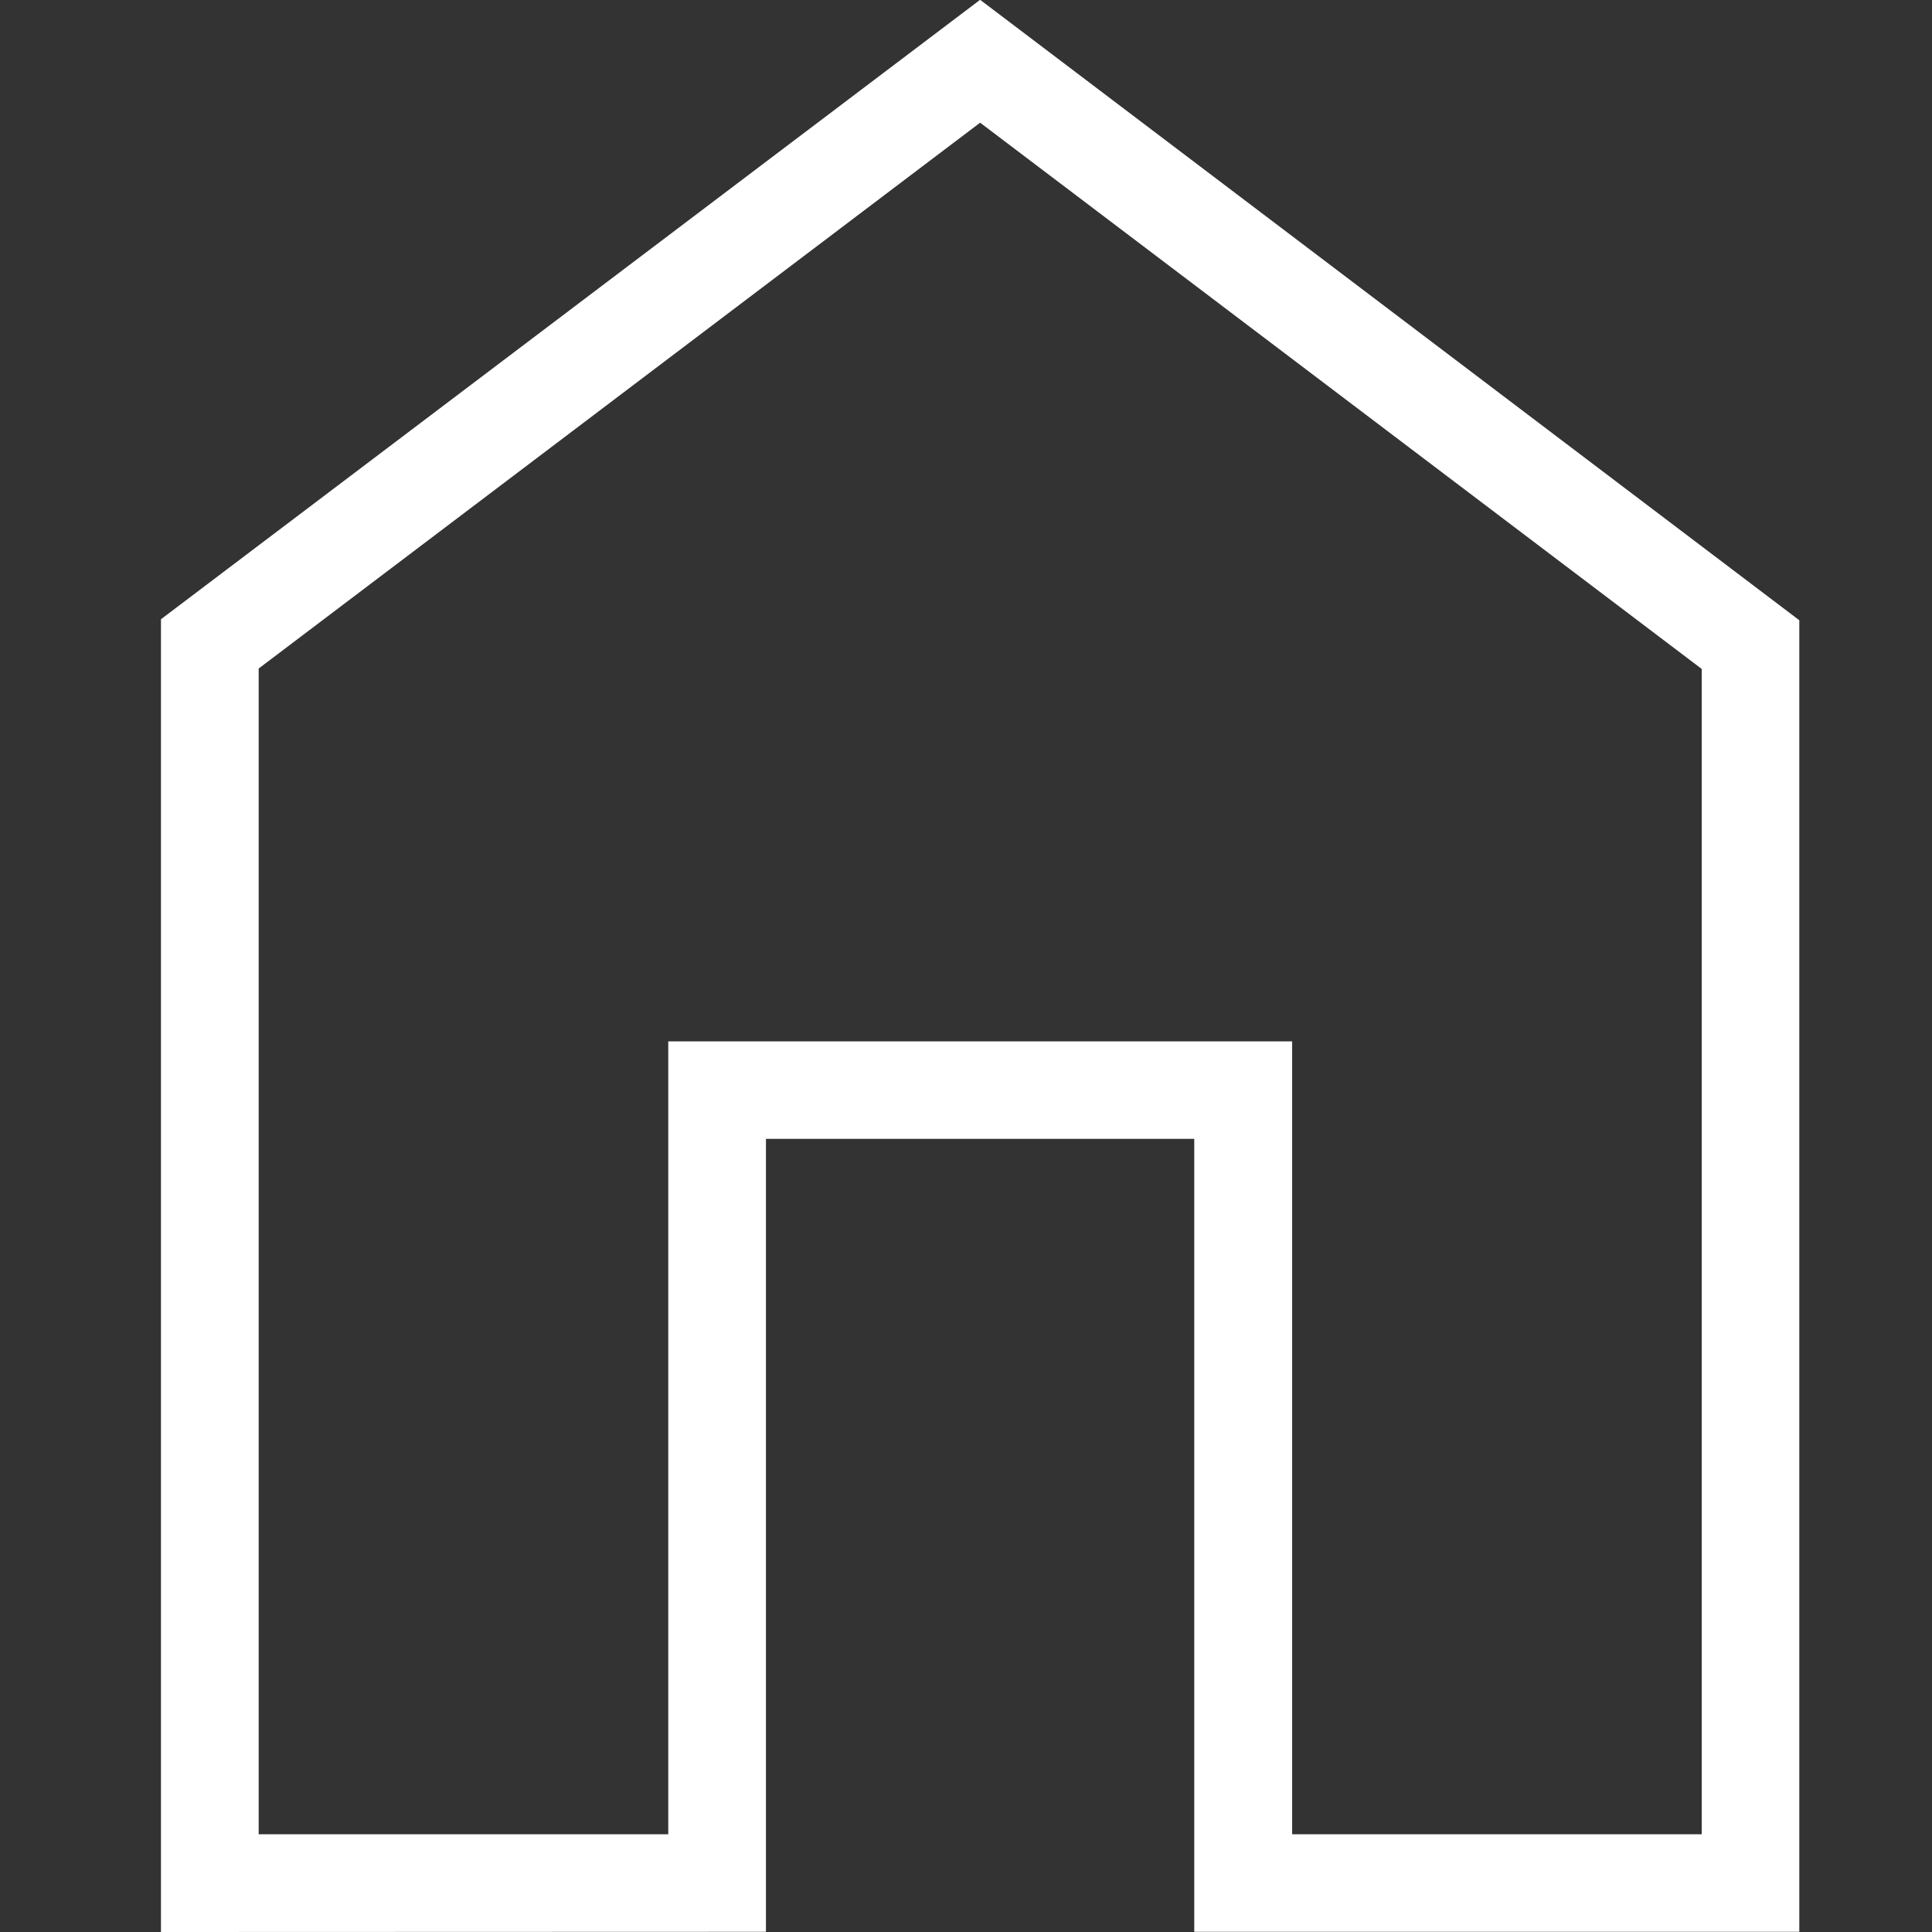 <?xml version="1.0" encoding="UTF-8"?>
<svg xmlns="http://www.w3.org/2000/svg" xmlns:xlink="http://www.w3.org/1999/xlink" width="48" height="48" viewBox="0 0 48 48">
  <rect x="0" y="0" width="48" height="48" fill="#333333" stroke="none"/>
  <defs>
    <clipPath id="clip-_1">
      <rect width="48" height="48"></rect>
    </clipPath>
  </defs>
  <g id="_1" data-name="1" clip-path="url(#clip-_1)">
    <path id="home_FILL0_wght200_GRAD-25_opsz20" d="M239.966-715.813h10.176v-19.7h15.5v19.7h10.176v-28.952L257.89-758.337l-17.924,13.561Zm-2.428,2.428V-746l20.352-15.39,20.352,15.415v32.585H263.21v-19.7H252.569v19.7ZM257.89-737.075Z" transform="translate(-233.539 761.385)" fill="#fff"></path>
  </g>
</svg>
